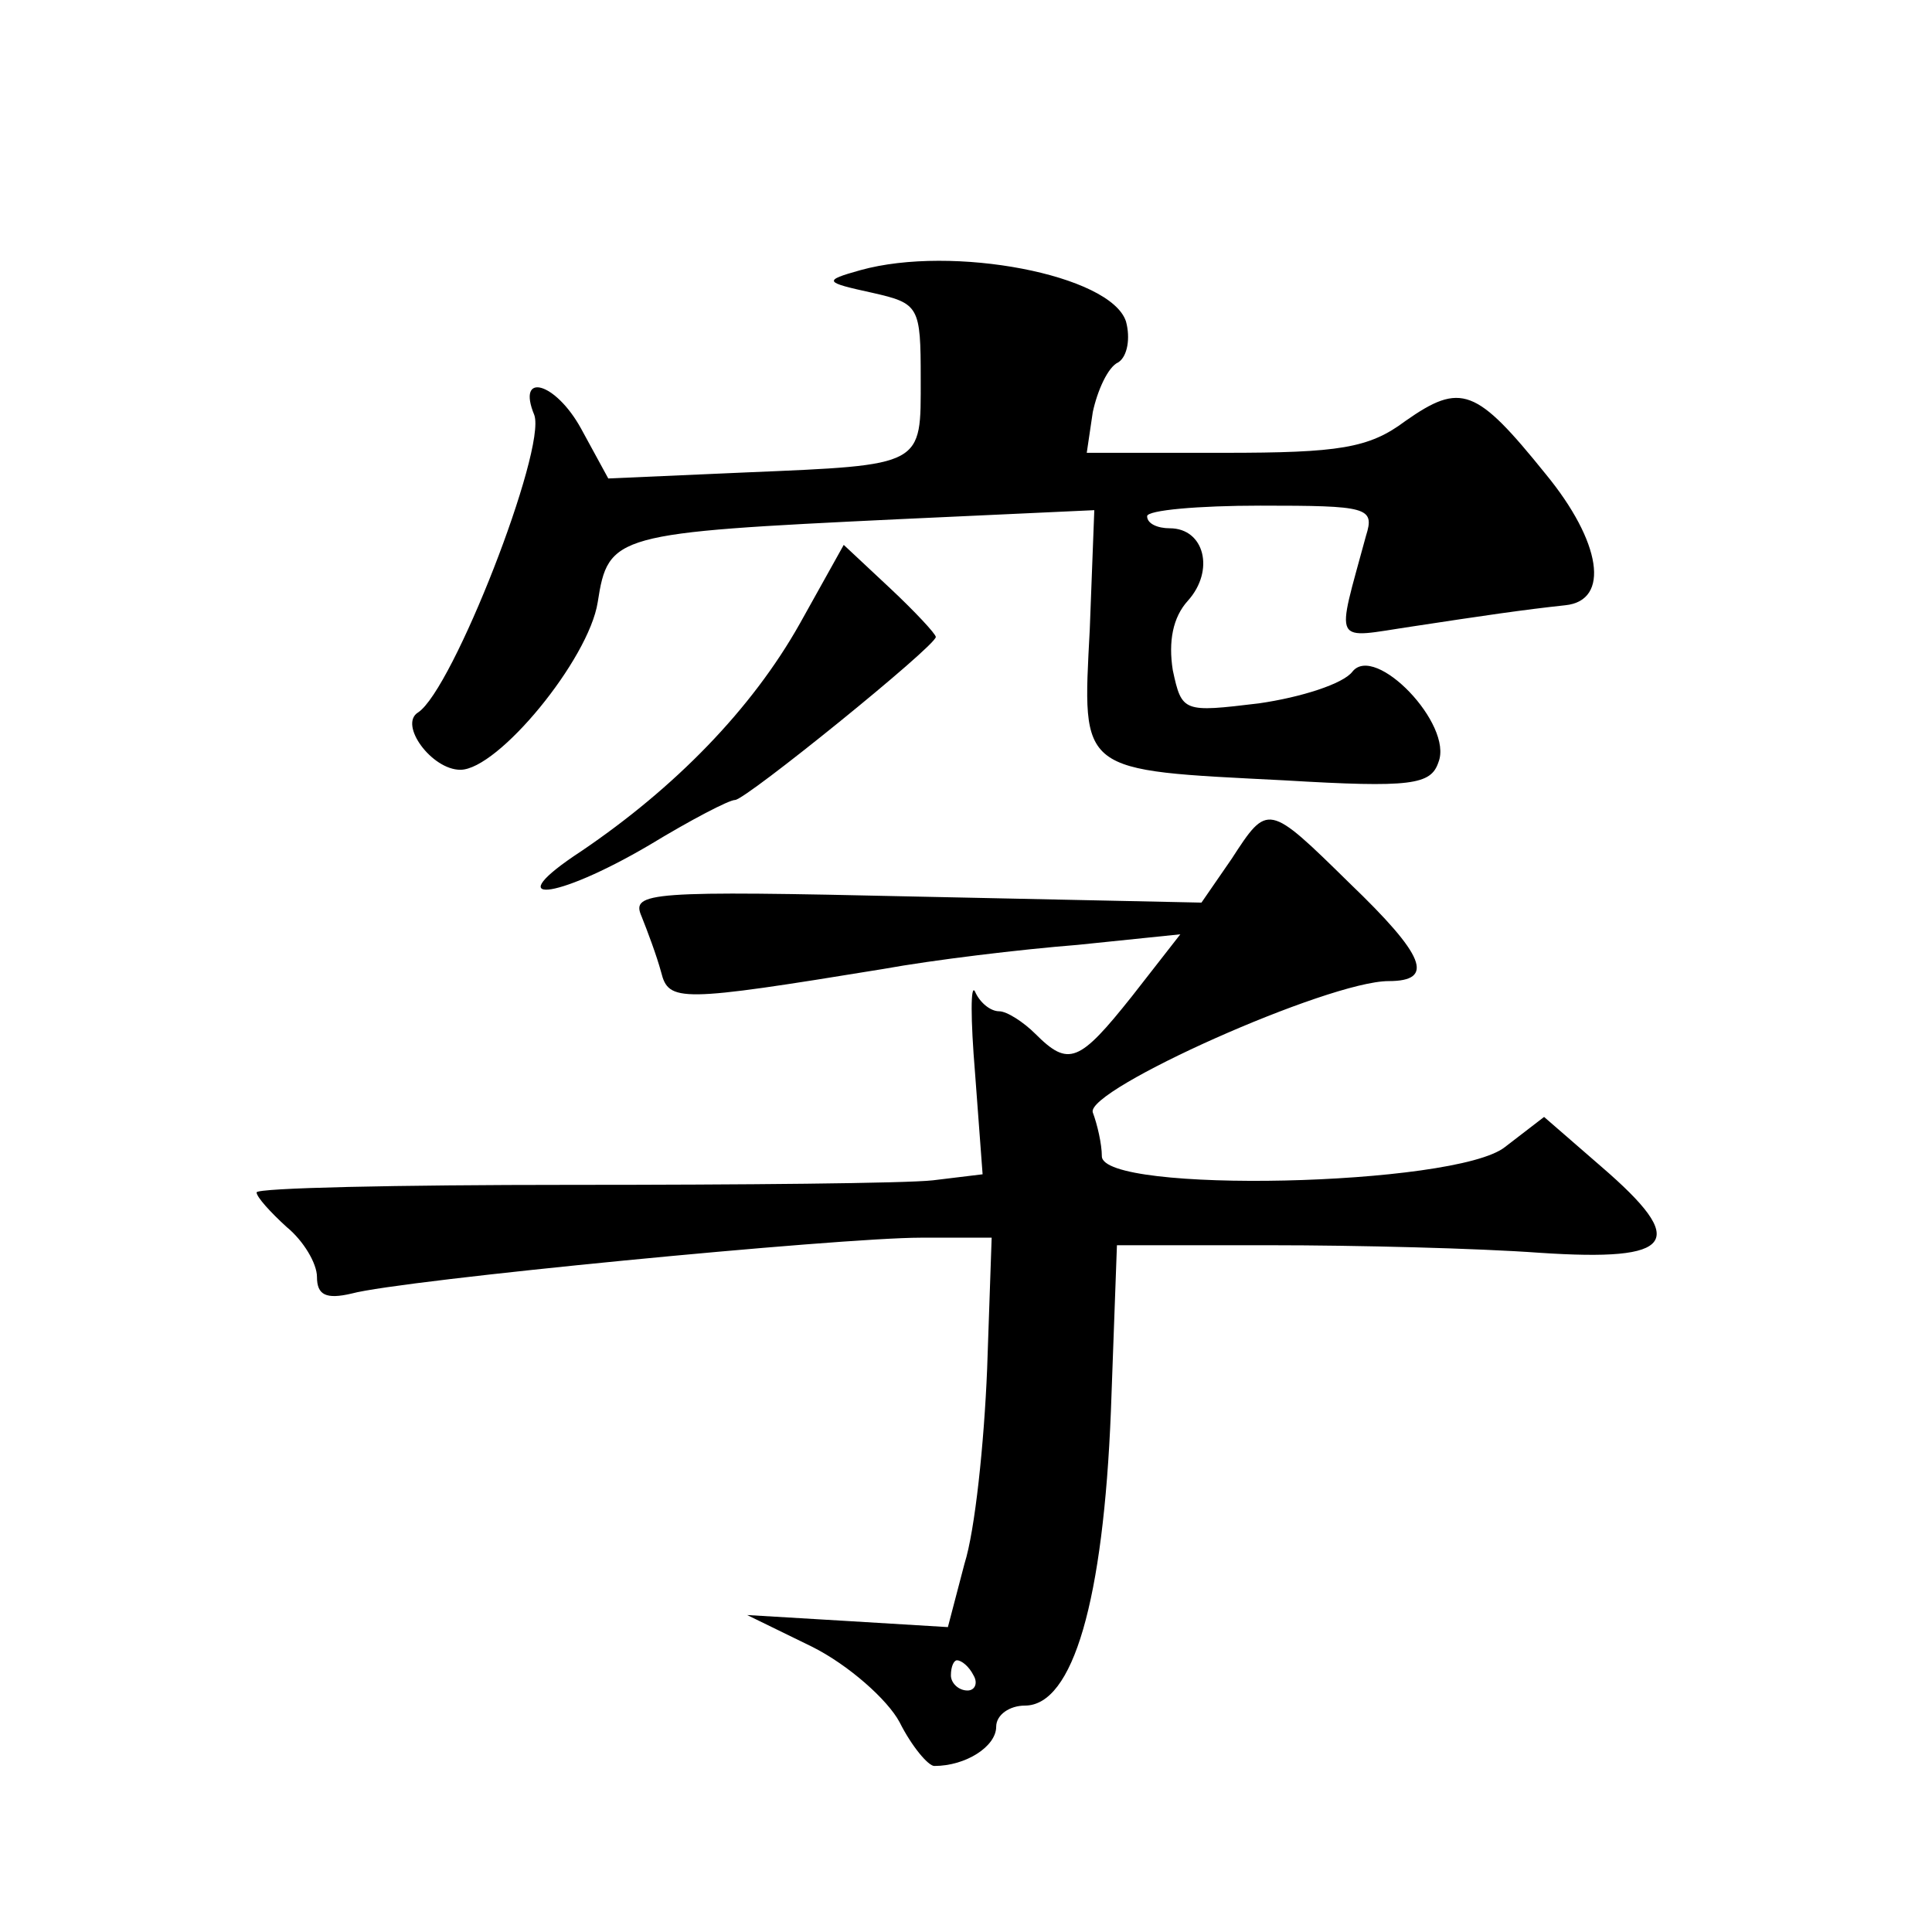<?xml version="1.0" standalone="no"?>
<!DOCTYPE svg PUBLIC "-//W3C//DTD SVG 20010904//EN"
 "http://www.w3.org/TR/2001/REC-SVG-20010904/DTD/svg10.dtd">
<svg version="1.0" xmlns="http://www.w3.org/2000/svg"
 width="128pt" height="128pt" viewBox="0 0 128 128"
 preserveAspectRatio="xMidYMid meet">
<g transform="translate(0,128) scale(0.1,-0.1)"
fill="#0" stroke="none">
<path d="M570 1101 c-25 -7 -24 -8 8 -15 31 -7 32 -9 32 -57 0 -58 3 -57 -116 -62
l-91 -4 -18 33 c-17 31 -43 38 -31 9 8 -23 -54 -182 -77 -197 -13 -8 9 -38 28 -38
25 0 85 73 91 111 7 45 11 46 199 55 l130 6 -3 -79 c-5 -96 -8 -93 129 -100 84
-5 97 -3 102 12 10 25 -42 79 -57 60 -6 -8 -34 -17 -62 -21 -50 -6 -51 -6 -57 22
-3 19 0 35 10 46 18 20 11 48 -12 48 -8 0 -15 3 -15 8 0 4 34 7 75 7 71 0 76 -1
70 -20 -20 -74 -23 -68 31 -60 46 7 73 11 101 14 30 3 24 42 -13 87 -46 57 -56
61 -93 35 -24 -18 -44 -21 -120 -21 l-91 0 4 27 c3 14 10 30 17 33 6 4 8 16 5 27
-10 31 -115 51 -176 34z M530 867 c-32 -57 -83 -109 -145 -151 -55 -36 -18 -33
45 4 28 17 53 30 57 30 7 0 133 102 133 108 0 2 -14 17 -30 32 l-31 29 -29 -52z
M816 711 l-20 -29 -189 4 c-177 4 -189 3 -182 -13 4 -10 10 -26 13 -37 5 -20 12
-20 147 2 33 6 91 13 129 16 l68 7 -32 -41 c-35 -44 -42 -47 -64 -25 -8 8 -19 15
-24 15 -6 0 -13 6 -16 13 -3 6 -3 -18 0 -54 l5 -67 -33 -4 c-18 -2 -126 -3 -240
-3 -115 0 -208 -2 -208 -5 0 -3 9 -13 20 -23 11 -9 20 -24 20 -33 0 -12 6 -15 23
-11 33 9 323 37 377 37 l47 0 -3 -87 c-2 -49 -8 -107 -15 -129 l-11 -42 -66 4 -67
4 43 -21 c24 -12 50 -35 58 -50 8 -16 19 -29 23 -29 21 0 41 13 41 26 0 8 9 14
19 14 32 0 52 70 57 195 l4 110 102 0 c57 0 137 -2 178 -5 90 -6 99 7 41 57 l-38
33 -26 -20 c-33 -26 -267 -31 -267 -6 0 8 -3 21 -6 29 -5 15 156 87 196 87 31 0
24 17 -26 65 -54 53 -54 53 -78 16z m-171 -541 c3 -5 1 -10 -4 -10 -6 0 -11 5 -11
10 0 6 2 10 4 10 3 0 8 -4 11 -10z"/>
</g>
</svg>
